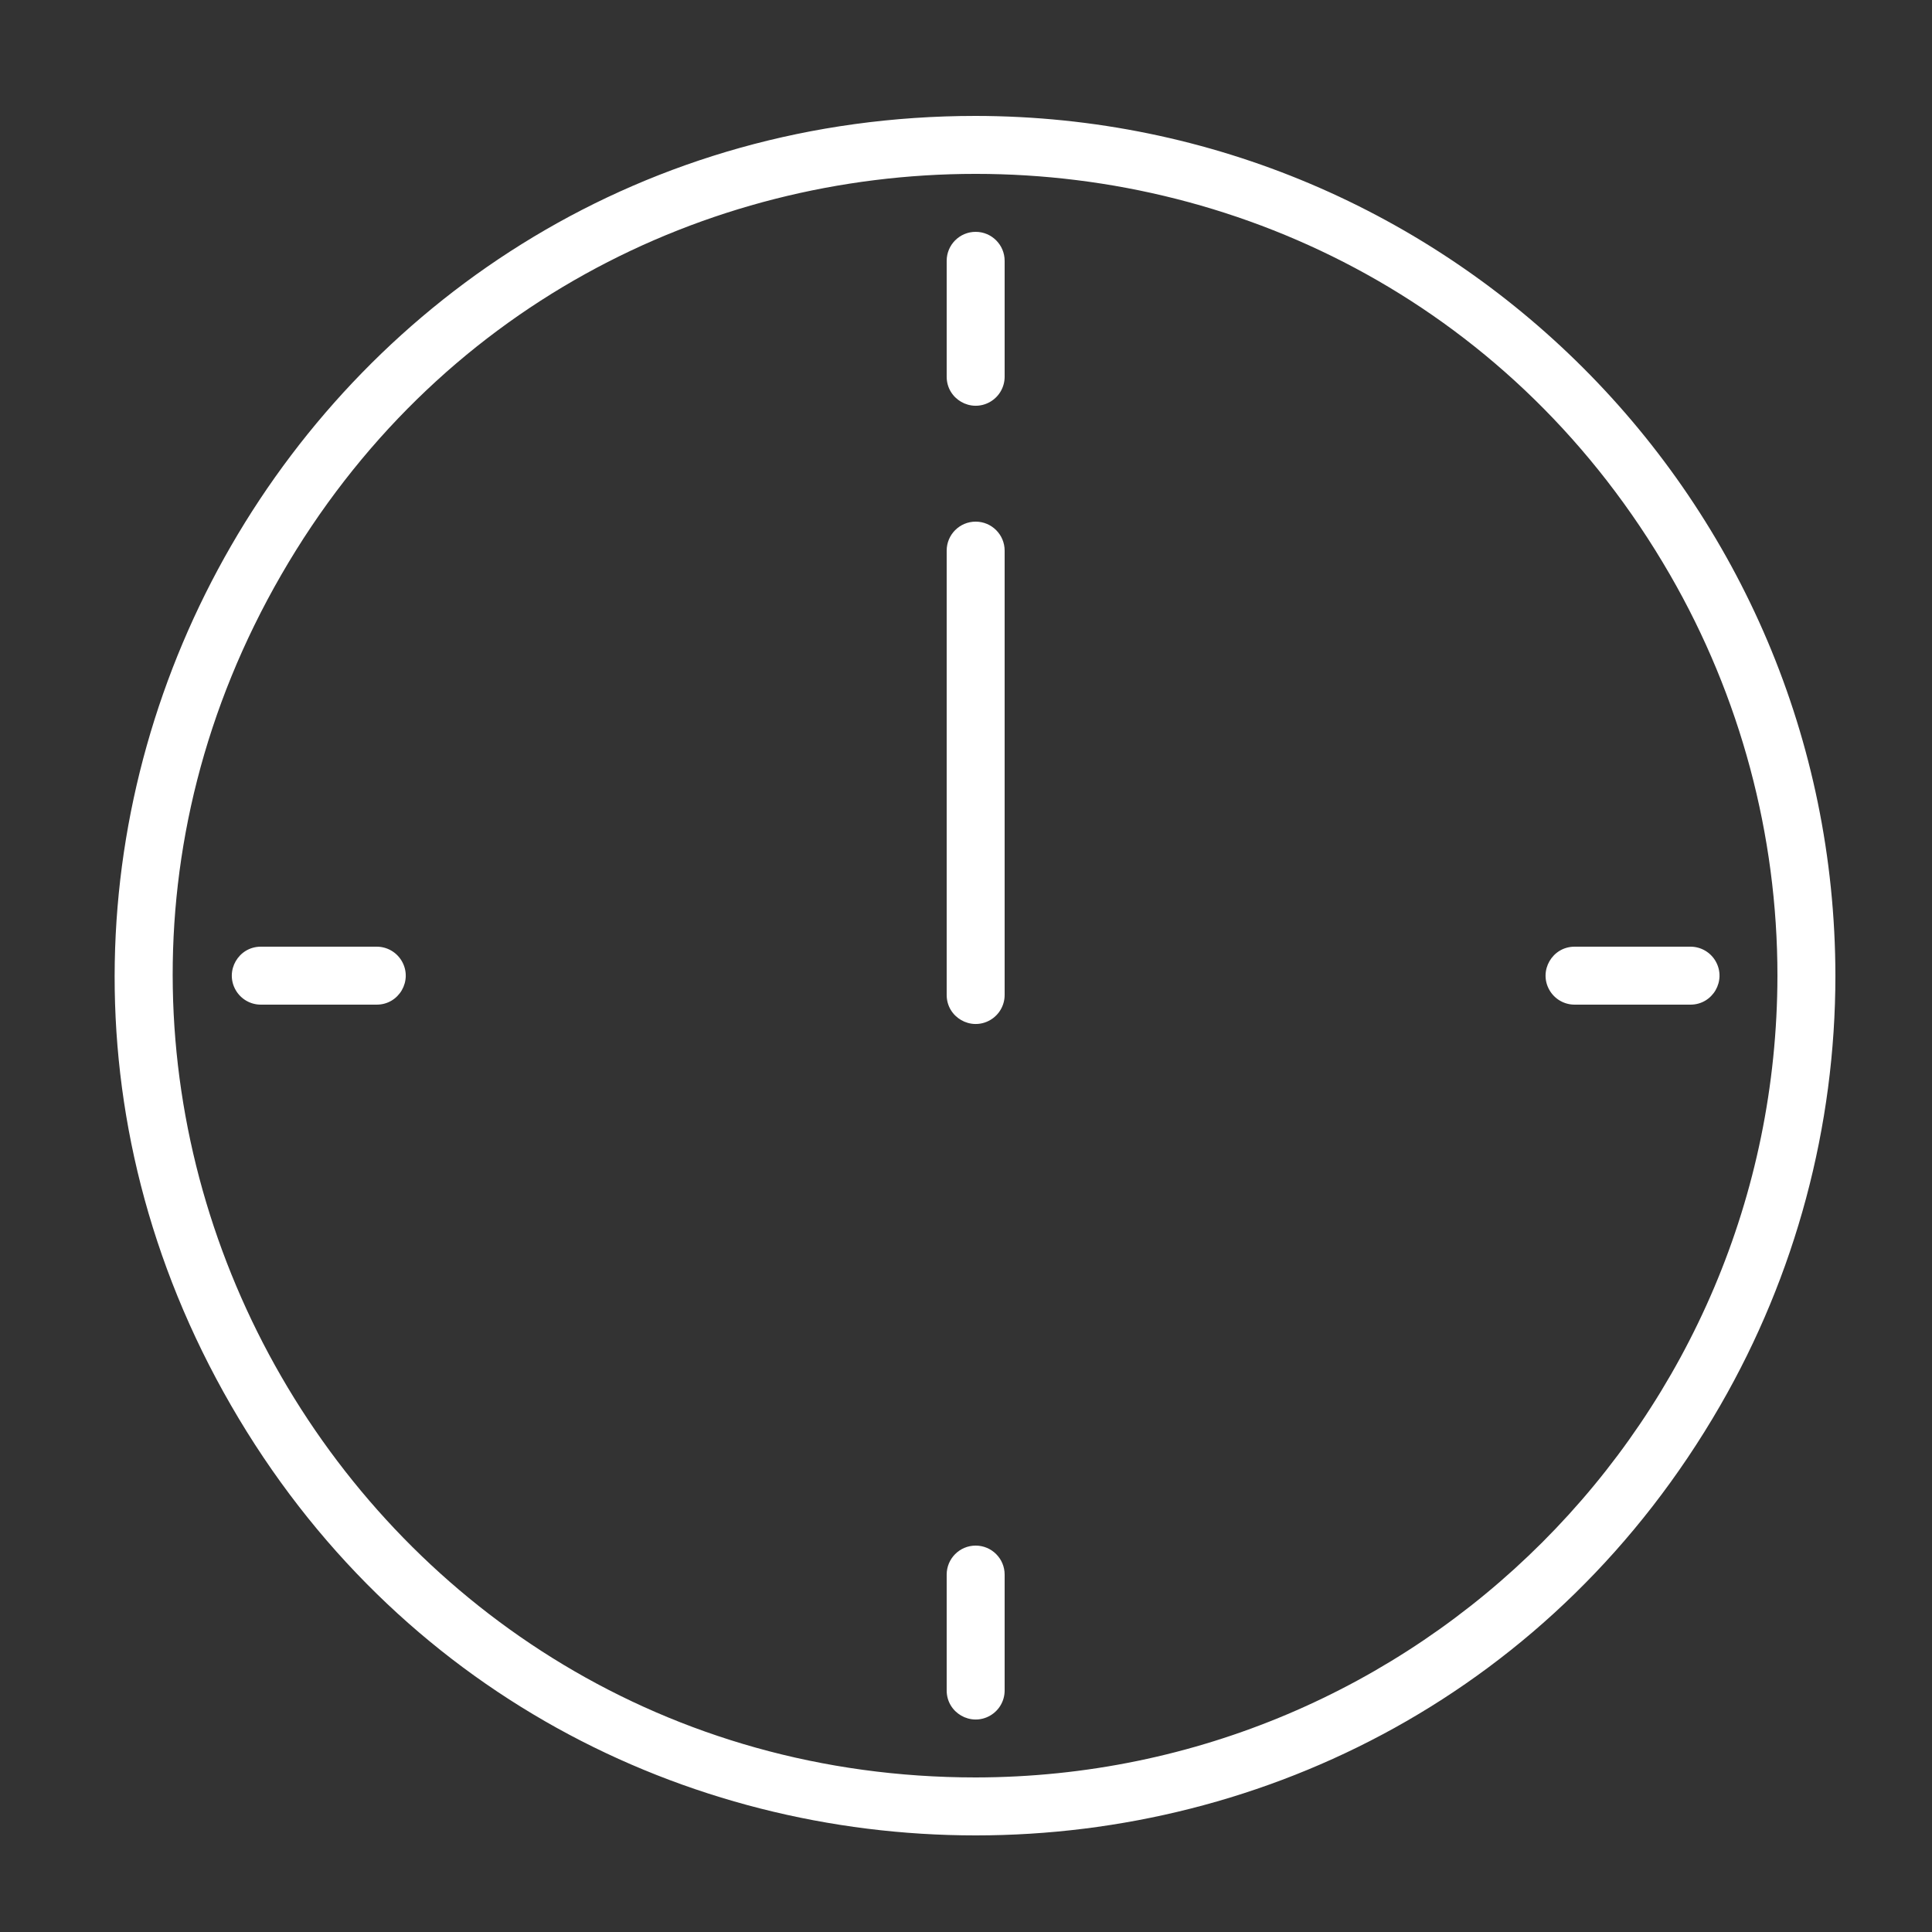 <?xml version="1.0" encoding="UTF-8"?> <svg xmlns="http://www.w3.org/2000/svg" viewBox="1950 2450 100 100" width="100" height="100"><rect x="1950" y="2450" width="100" height="100" fill="#333333" stroke="none"/><path fill="#ffffff" stroke="none" fill-opacity="1" stroke-width="1" stroke-opacity="1" color="rgb(51, 51, 51)" fill-rule="evenodd" id="tSvg8ff4d6c3b4" d="M 2000.5 2456 C 1966.244 2456 1944.834 2493.083 1961.962 2522.75 C 1979.09 2552.417 2021.91 2552.417 2039.038 2522.75 C 2042.944 2515.985 2045 2508.311 2045 2500.5C 2044.972 2475.935 2025.065 2456.028 2000.5 2456Z M 2000.5 2542 C 1968.553 2542 1948.587 2507.417 1964.56 2479.75 C 1980.533 2452.083 2020.467 2452.083 2036.44 2479.75 C 2040.082 2486.059 2042 2493.215 2042 2500.5C 2041.972 2523.408 2023.408 2541.972 2000.5 2542Z"></path><path fill="#ffffff" stroke="none" fill-opacity="1" stroke-width="1" stroke-opacity="1" color="rgb(51, 51, 51)" fill-rule="evenodd" id="tSvgfce5a366a8" d="M 2000.5 2462 C 1999.672 2462 1999 2462.672 1999 2463.5 C 1999 2465.5 1999 2467.5 1999 2469.5 C 1999 2470.655 2000.25 2471.376 2001.25 2470.799 C 2001.714 2470.531 2002 2470.036 2002 2469.5 C 2002 2467.5 2002 2465.5 2002 2463.5C 2002 2462.672 2001.328 2462 2000.5 2462Z M 2000.5 2530 C 1999.672 2530 1999 2530.672 1999 2531.5 C 1999 2533.5 1999 2535.5 1999 2537.5 C 1999 2538.655 2000.25 2539.376 2001.25 2538.799 C 2001.714 2538.531 2002 2538.036 2002 2537.5 C 2002 2535.5 2002 2533.5 2002 2531.5C 2002 2530.672 2001.328 2530 2000.5 2530Z M 2037.5 2499 C 2035.5 2499 2033.5 2499 2031.5 2499 C 2030.345 2499 2029.624 2500.25 2030.201 2501.25 C 2030.469 2501.714 2030.964 2502 2031.5 2502 C 2033.5 2502 2035.5 2502 2037.5 2502 C 2038.655 2502 2039.376 2500.75 2038.799 2499.75C 2038.531 2499.286 2038.036 2499 2037.5 2499Z M 1969.5 2499 C 1967.5 2499 1965.5 2499 1963.5 2499 C 1962.345 2499 1961.624 2500.25 1962.201 2501.25 C 1962.469 2501.714 1962.964 2502 1963.5 2502 C 1965.5 2502 1967.5 2502 1969.5 2502 C 1970.655 2502 1971.376 2500.75 1970.799 2499.75C 1970.531 2499.286 1970.036 2499 1969.5 2499Z M 2000.5 2477 C 1999.672 2477 1999 2477.672 1999 2478.5 C 1999 2486.167 1999 2493.833 1999 2501.5 C 1999 2502.655 2000.25 2503.376 2001.25 2502.799 C 2001.714 2502.531 2002 2502.036 2002 2501.5 C 2002 2493.833 2002 2486.167 2002 2478.5C 2002 2477.672 2001.328 2477 2000.5 2477Z"></path><defs> </defs></svg> 